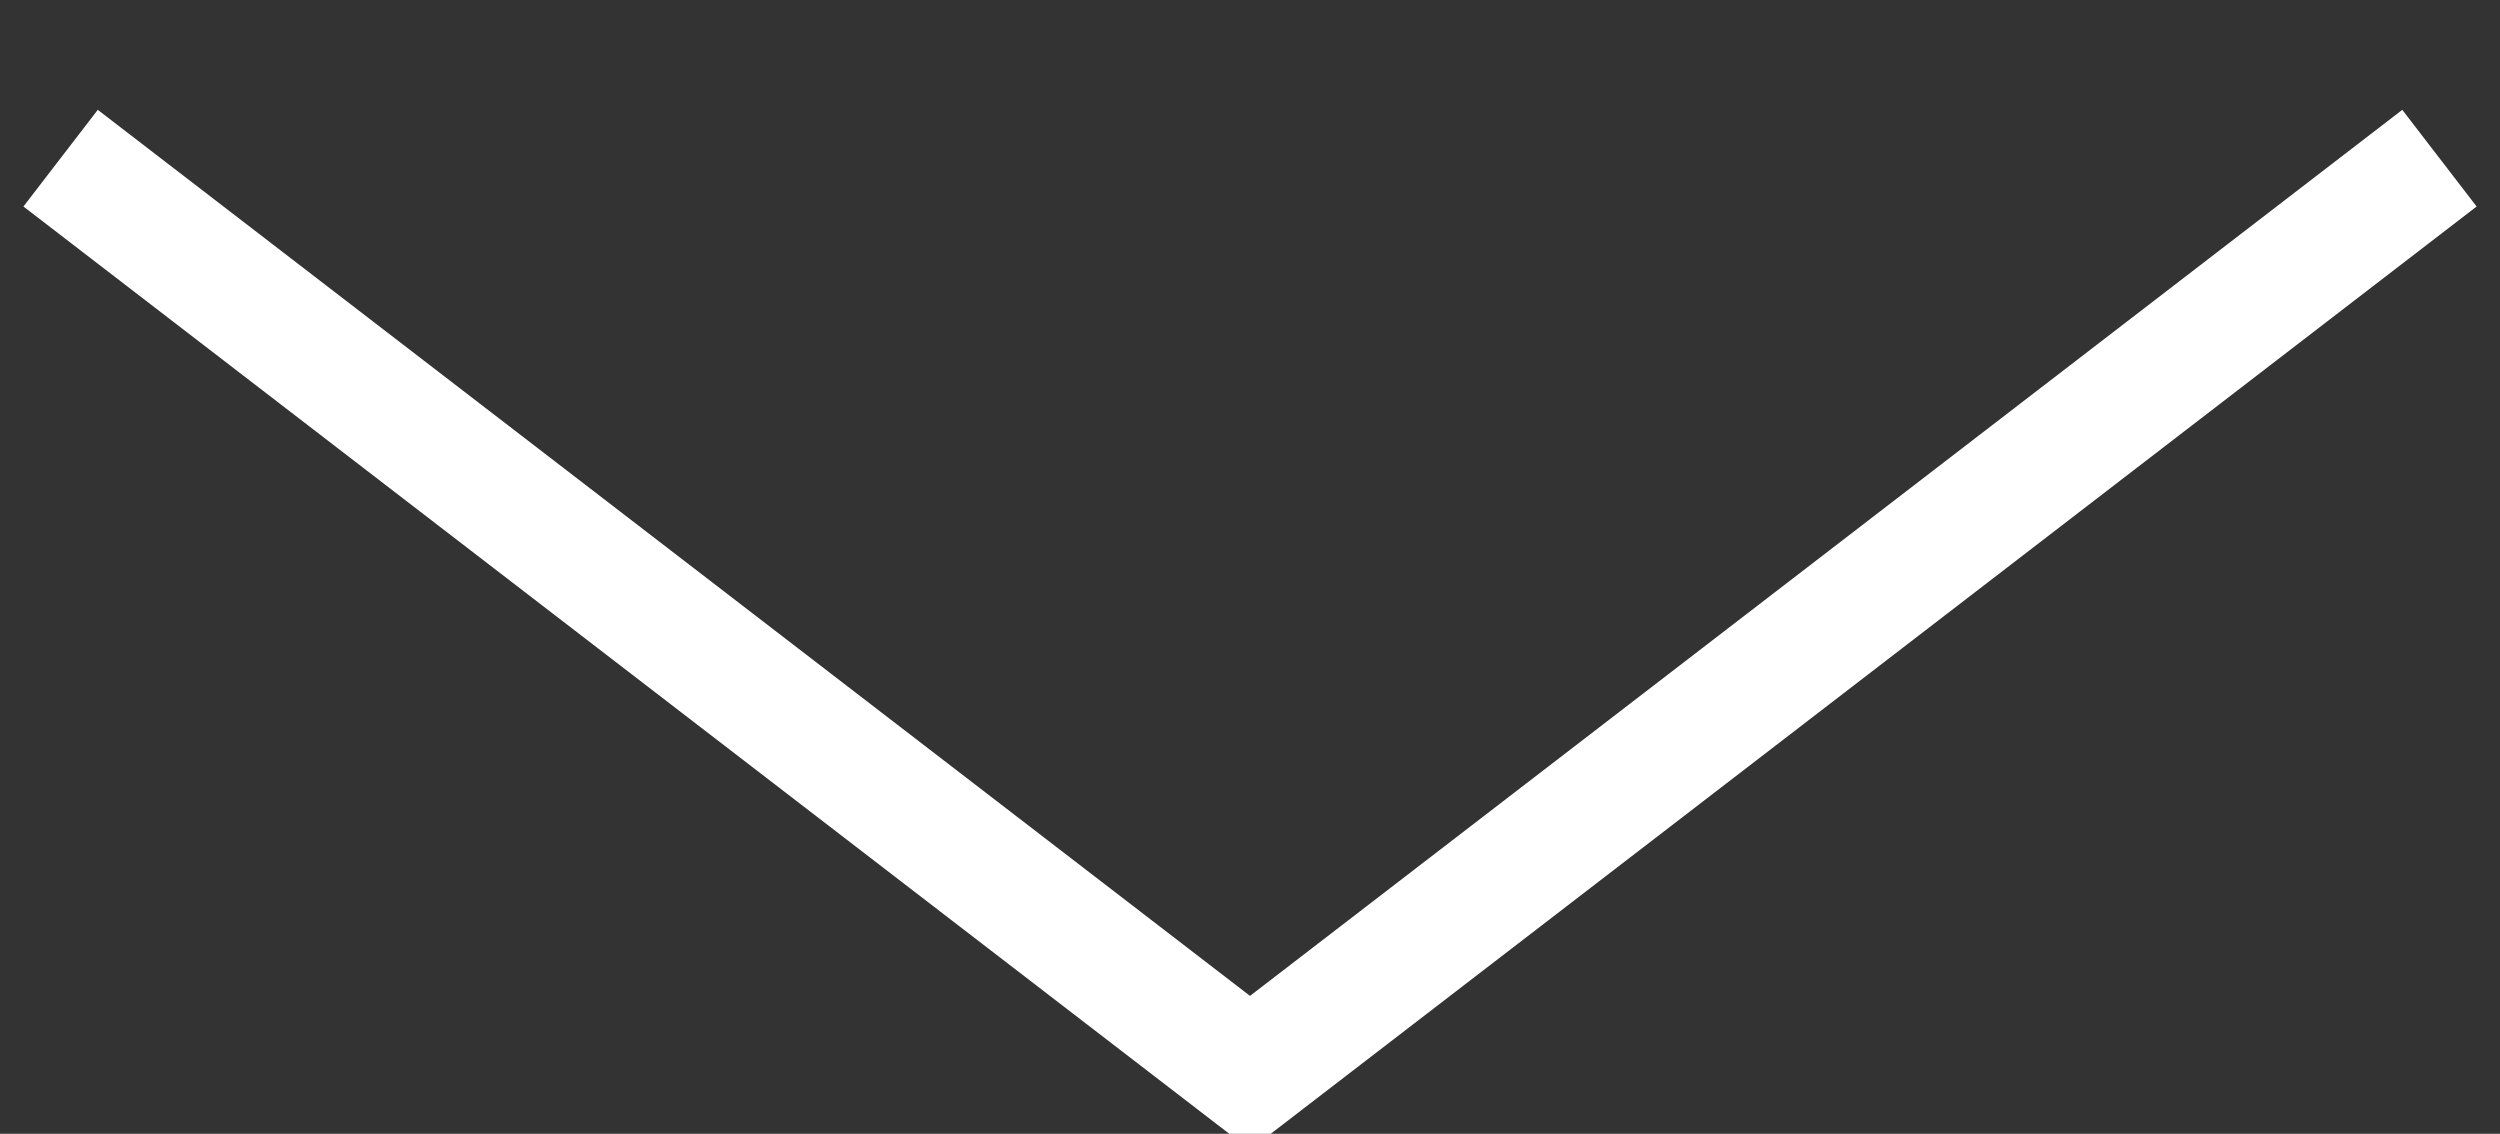<svg xmlns="http://www.w3.org/2000/svg" width="41" height="18.594" viewBox="0 0 41 18.594">
  <rect x="0" y="0" width="41" height="18.594" fill="#333333" stroke="none"/>
<defs>
    <style>
      .cls-1 {
        fill: none;
        stroke: #fff;
        stroke-width: 2px;
        fill-rule: evenodd;
      }
    </style>
  </defs>
  <path id="長方形_38" data-name="長方形 38" class="cls-1" d="M659.663,745l-19.507,15L620.65,745" transform="translate(-619.656 -742.406)"/>
</svg>
